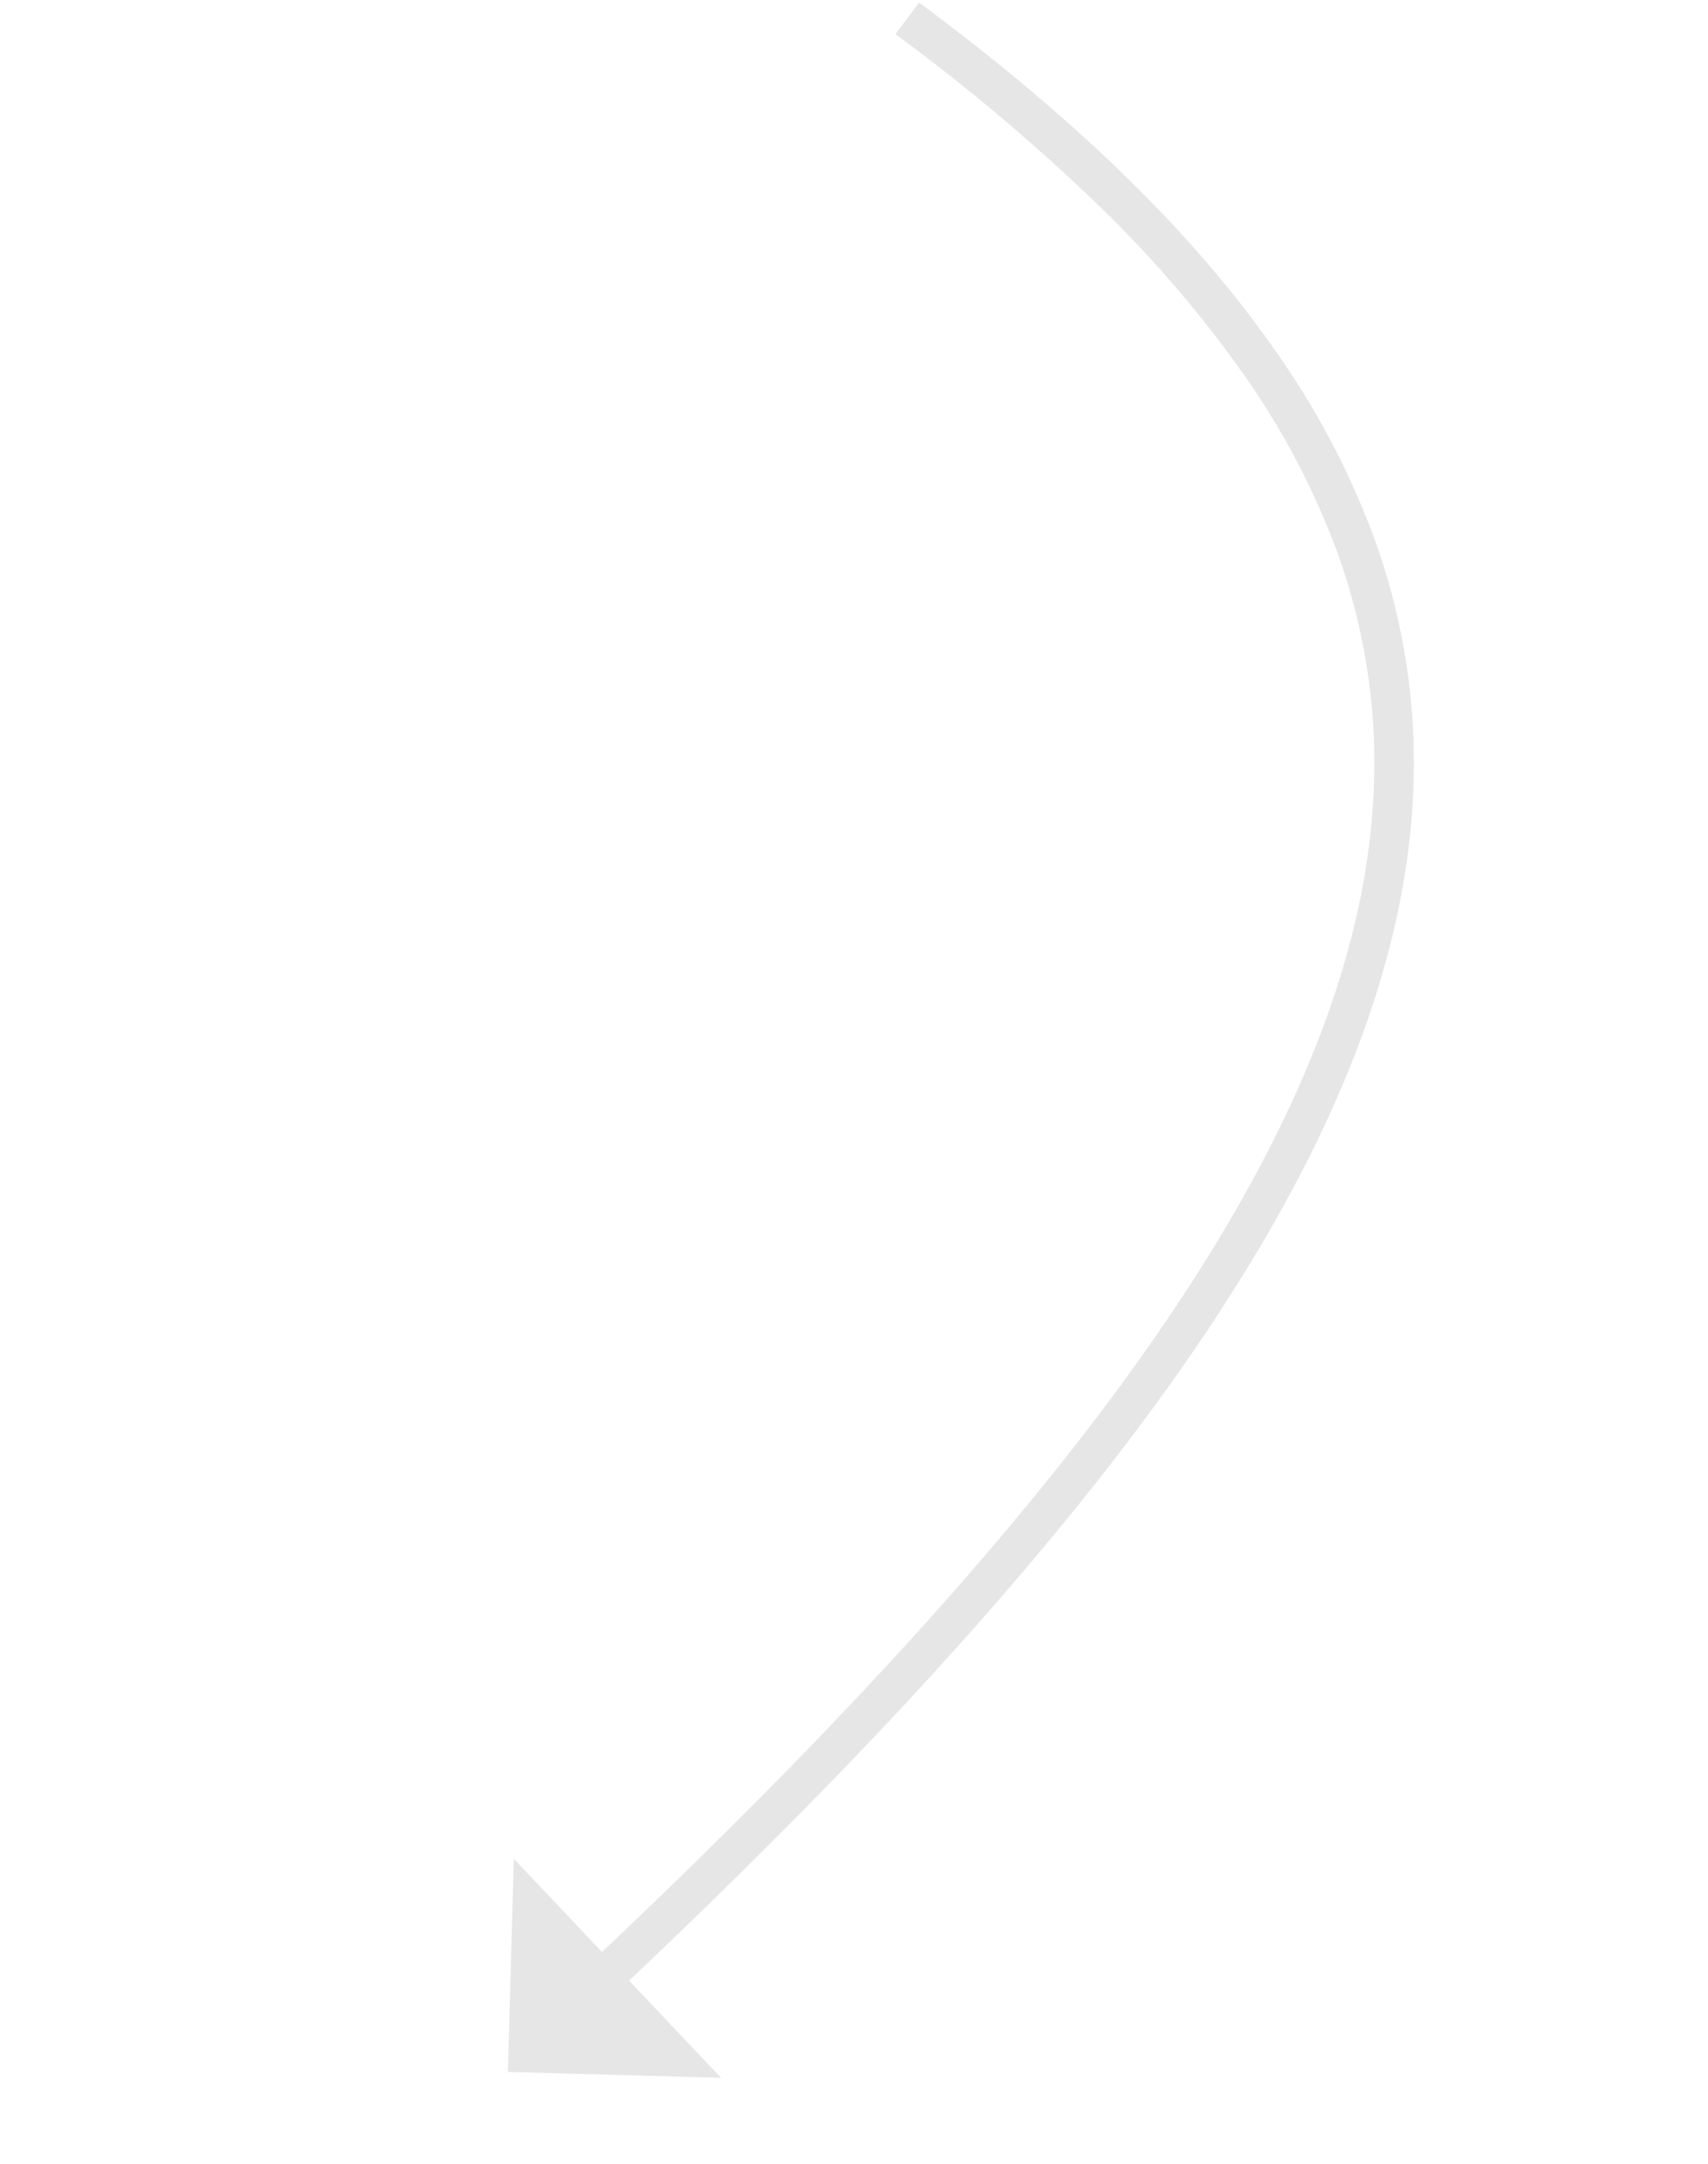 <svg xmlns="http://www.w3.org/2000/svg" width="86.505" height="109.57" viewBox="0 0 86.505 109.57"><defs><style>.a{fill:#e6e6e6;}</style></defs><g transform="translate(97.231 -7.717) rotate(119)"><g transform="translate(0 0)"><path class="a" d="M33.416,40.791l-1.983-.264c1.331-10.014,3.551-18.049,6.786-24.564a41.087,41.087,0,0,1,5.7-8.678A33.45,33.45,0,0,1,51.278.938c7.63-4.83,17.559-6.76,30.354-5.9,11.939.8,26.767,4.082,45.333,10.027l-.61,1.9C107.946,1.074,93.273-2.176,81.5-2.967c-12.357-.83-21.891,1-29.15,5.595A31.452,31.452,0,0,0,45.429,8.6a39.089,39.089,0,0,0-5.418,8.257,59.848,59.848,0,0,0-3.988,10.694A99.991,99.991,0,0,0,33.416,40.791Z" transform="translate(0 0)"/><path class="a" d="M0,14.558,9.585,9.585,4.613,0Z" transform="translate(123.598 -1.653)"/></g></g></svg>